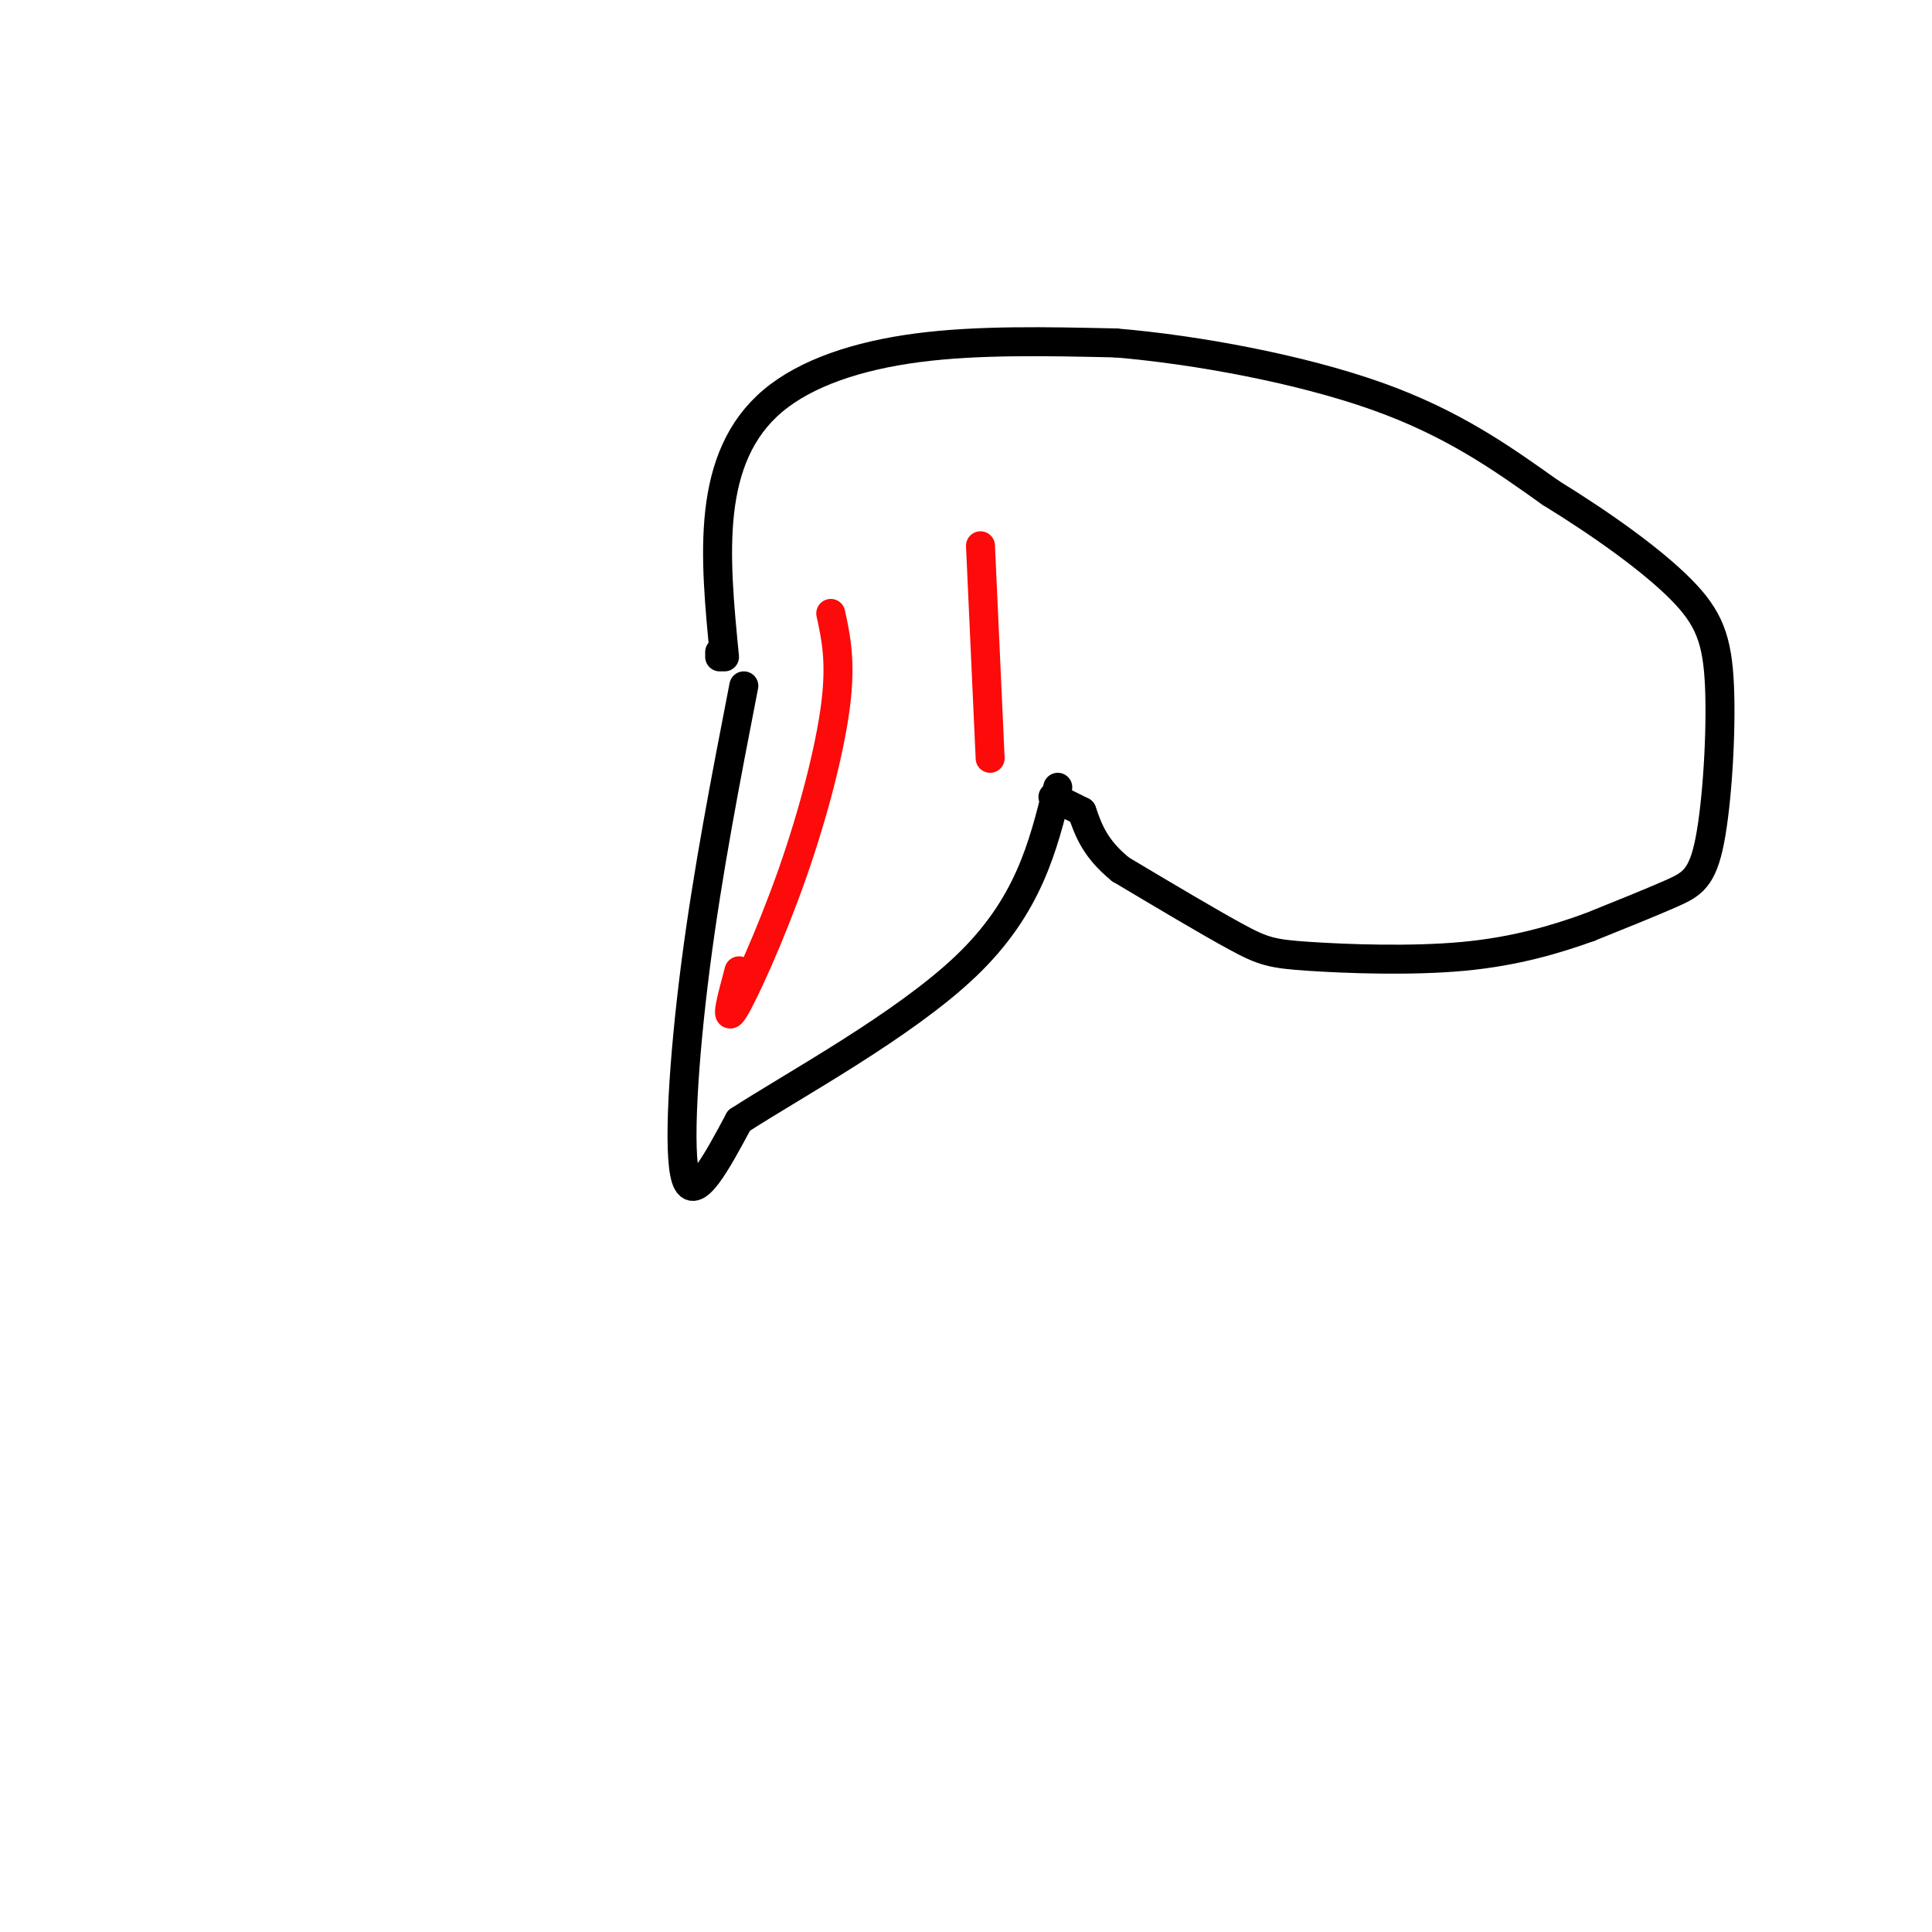 <svg viewBox='0 0 400 400' version='1.1' xmlns='http://www.w3.org/2000/svg' xmlns:xlink='http://www.w3.org/1999/xlink'><g fill='none' stroke='#000000' stroke-width='6' stroke-linecap='round' stroke-linejoin='round'><path d='M154,142c-3.756,19.333 -7.511,38.667 -10,58c-2.489,19.333 -3.711,38.667 -2,44c1.711,5.333 6.356,-3.333 11,-12'/><path d='M153,232c11.311,-7.333 34.089,-19.667 47,-32c12.911,-12.333 15.956,-24.667 19,-37'/><path d='M150,136c-1.018,-10.399 -2.036,-20.798 -1,-30c1.036,-9.202 4.125,-17.208 11,-23c6.875,-5.792 17.536,-9.369 30,-11c12.464,-1.631 26.732,-1.315 41,-1'/><path d='M231,71c16.778,1.400 38.222,5.400 54,11c15.778,5.600 25.889,12.800 36,20'/><path d='M321,102c11.186,6.889 21.152,14.111 27,20c5.848,5.889 7.578,10.444 8,20c0.422,9.556 -0.463,24.111 -2,32c-1.537,7.889 -3.725,9.111 -8,11c-4.275,1.889 -10.638,4.444 -17,7'/><path d='M329,192c-6.742,2.423 -15.096,4.979 -26,6c-10.904,1.021 -24.359,0.506 -32,0c-7.641,-0.506 -9.469,-1.002 -15,-4c-5.531,-2.998 -14.766,-8.499 -24,-14'/><path d='M232,180c-5.333,-4.333 -6.667,-8.167 -8,-12'/><path d='M149,135c0.000,0.000 0.000,1.000 0,1'/><path d='M218,165c0.000,0.000 6.000,3.000 6,3'/></g>
<g fill='none' stroke='#FD0A0A' stroke-width='6' stroke-linecap='round' stroke-linejoin='round'><path d='M172,127c1.077,4.952 2.155,9.905 1,19c-1.155,9.095 -4.542,22.333 -9,35c-4.458,12.667 -9.988,24.762 -12,28c-2.012,3.238 -0.506,-2.381 1,-8'/><path d='M203,113c0.000,0.000 2.000,44.000 2,44'/></g>
</svg>